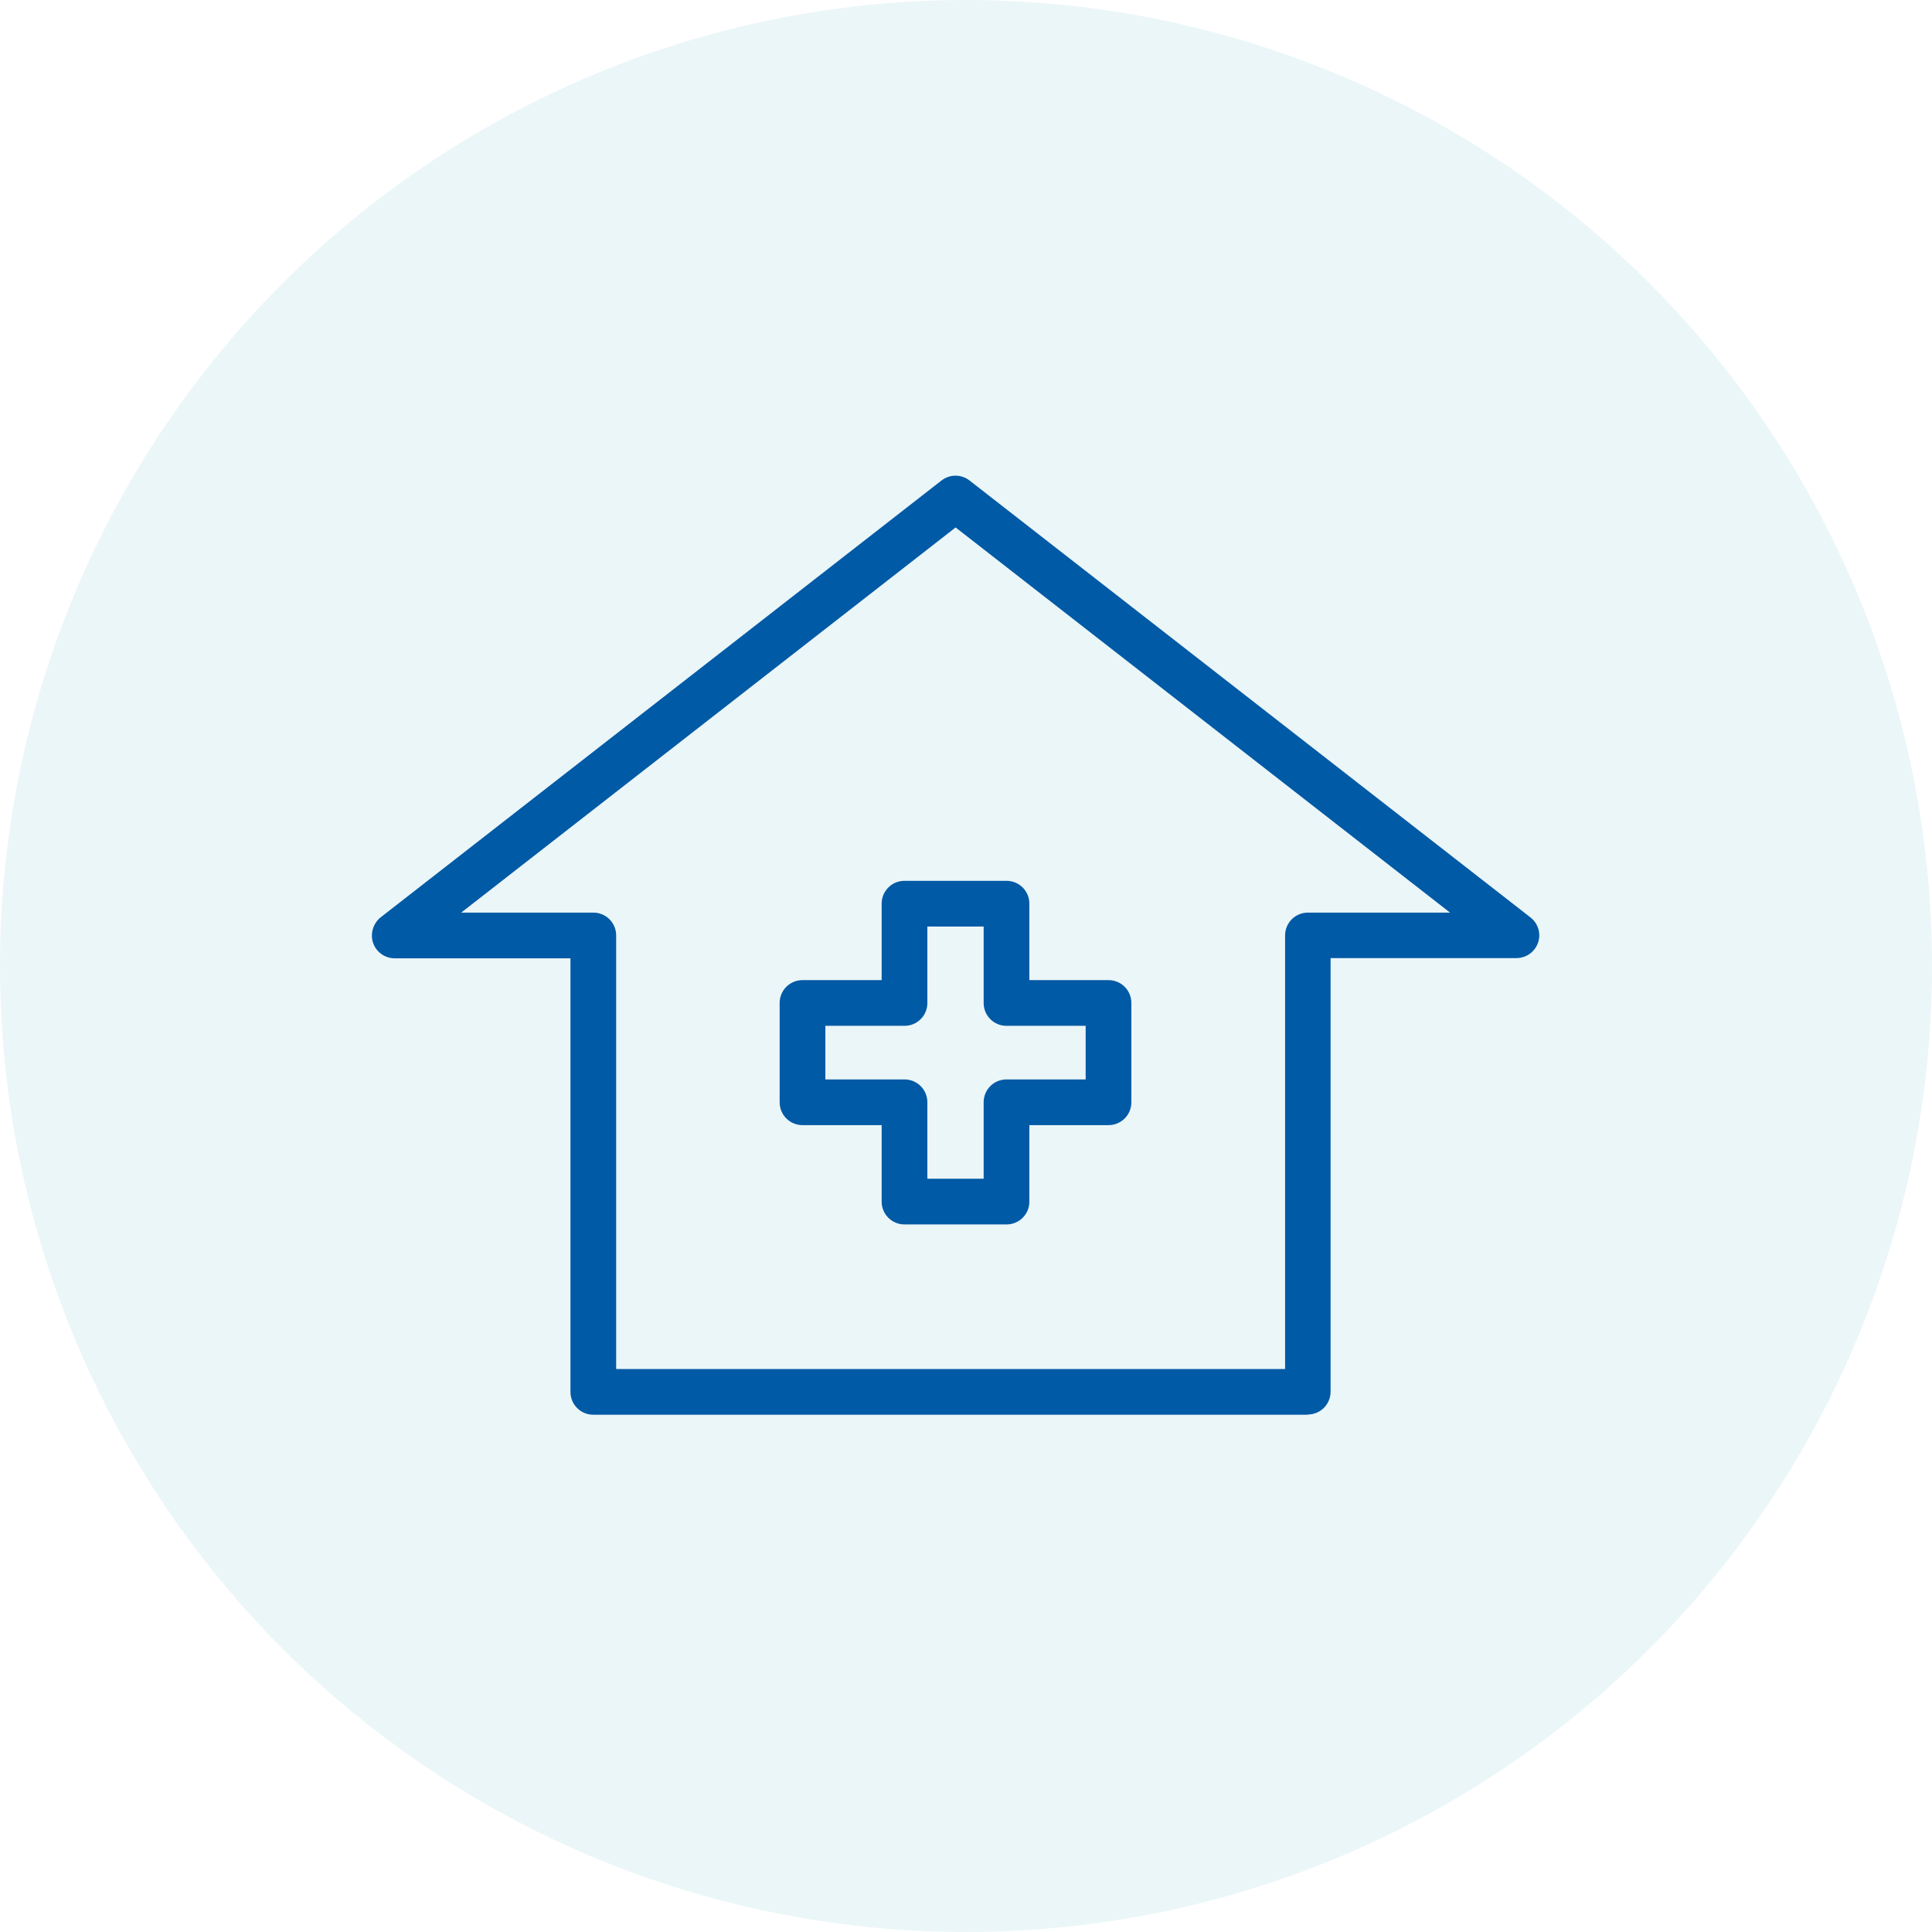 <svg id="_レイヤー_1" data-name="レイヤー 1" xmlns="http://www.w3.org/2000/svg" viewBox="0 0 93 93"><defs><style>.cls-1{fill:#005aa6}</style></defs><circle cx="46.5" cy="46.5" r="46.5" style="isolation:isolate" fill="#008eae" opacity=".08"/><path class="cls-1" d="M62.96 68.1h-34.4c-.61 0-1.1-.49-1.1-1.1V46.13H19c-.47 0-.89-.3-1.04-.74-.15-.44 0-.94.36-1.23l27-21.03c.4-.31.95-.31 1.35 0l27 21.03c.48.37.57 1.06.19 1.54-.21.27-.53.42-.87.42h-8.94v20.87c0 .61-.49 1.1-1.1 1.1zm-33.31-2.2h32.21V45.03c0-.61.49-1.1 1.1-1.1h6.84L46 25.39 22.2 43.93h6.36c.61 0 1.1.49 1.1 1.1V65.9z"/><path class="cls-1" d="M48.45 58.94h-4.91c-.61 0-1.1-.49-1.1-1.1v-3.68h-3.81c-.61 0-1.1-.49-1.1-1.1v-4.78c0-.61.49-1.1 1.1-1.1h3.81V43.5c0-.61.49-1.1 1.1-1.1h4.91c.61 0 1.1.49 1.1 1.1v3.68h3.81c.61 0 1.1.49 1.1 1.1v4.78c0 .61-.49 1.1-1.1 1.1h-3.81v3.68c0 .61-.49 1.1-1.1 1.1zm-3.81-2.2h2.71v-3.68c0-.61.49-1.1 1.1-1.1h3.81v-2.58h-3.81c-.61 0-1.1-.49-1.1-1.1V44.6h-2.71v3.68c0 .61-.49 1.1-1.1 1.1h-3.81v2.58h3.81c.61 0 1.1.49 1.1 1.1v3.68z"/></svg>